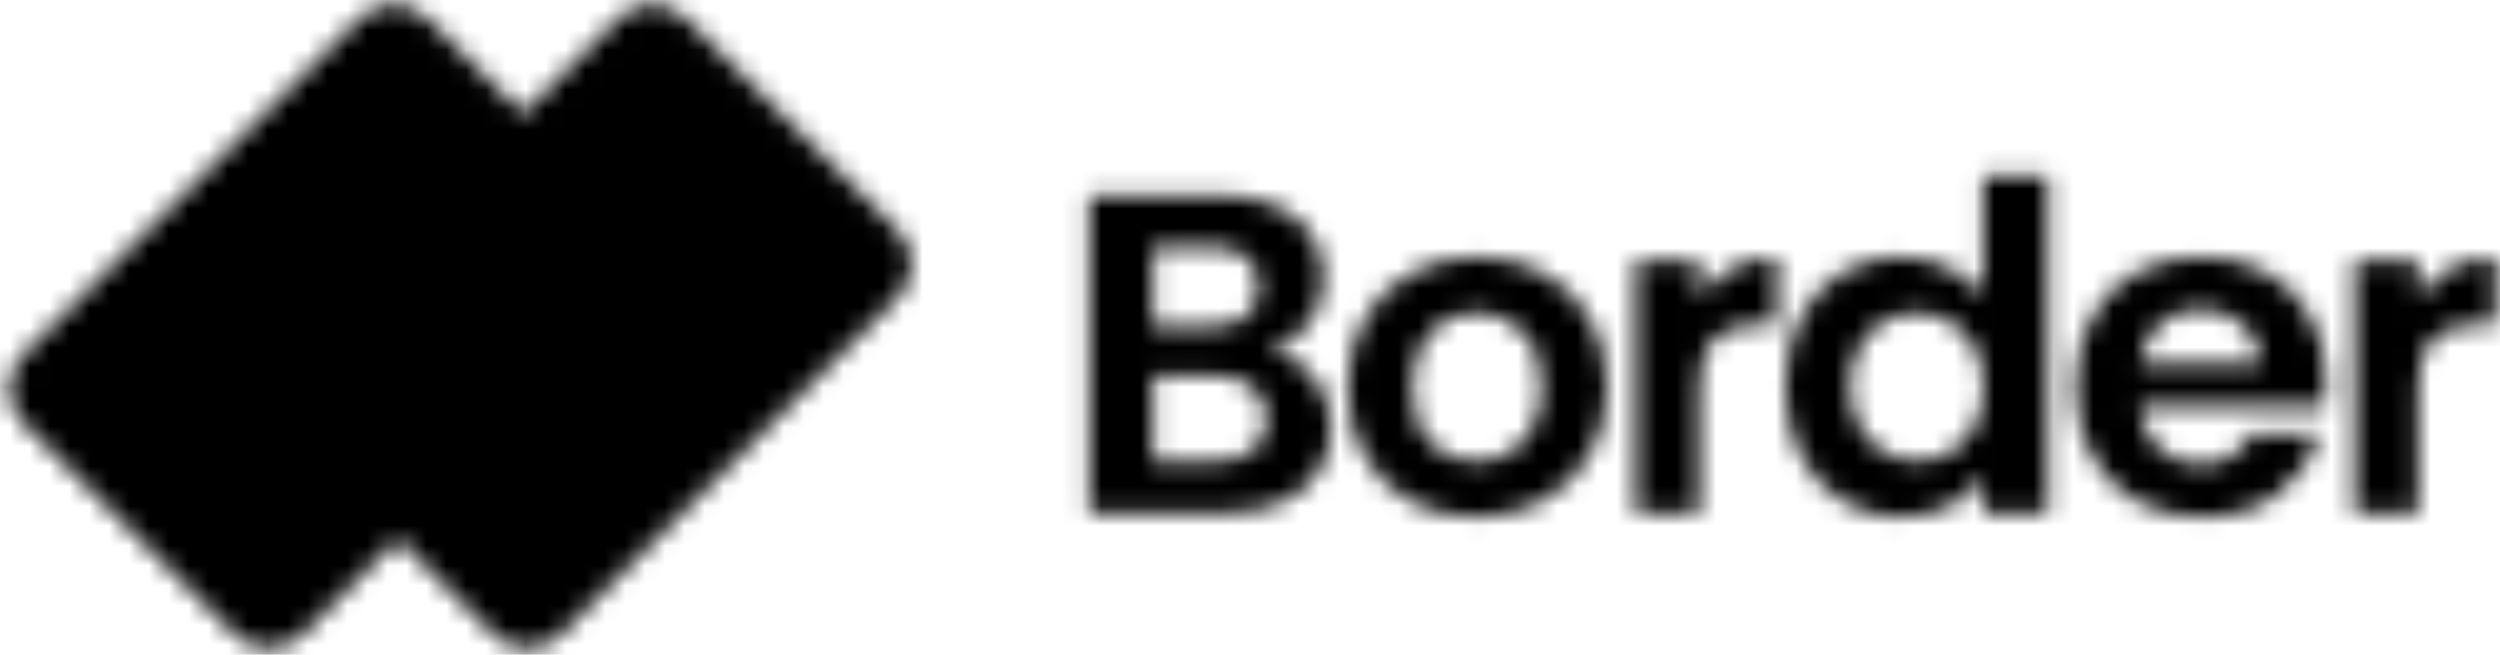 <?xml version="1.0" encoding="UTF-8"?>
<svg xmlns="http://www.w3.org/2000/svg" width="126" height="33" viewBox="0 0 126 33" fill="none">
  <mask id="mask0_4718_4702" style="mask-type:alpha" maskUnits="userSpaceOnUse" x="0" y="0" width="126" height="33">
    <path d="M45.244 11.607C46.179 12.542 46.179 14.058 45.244 14.993L28.258 31.979C27.323 32.914 25.807 32.914 24.872 31.979L14.183 21.289C13.248 20.355 13.248 18.839 14.183 17.904L31.169 0.918C32.104 -0.017 33.62 -0.017 34.555 0.918L45.244 11.607Z" fill="#4A6DFF"></path>
    <path d="M32.209 11.607C33.144 12.542 33.144 14.058 32.209 14.993L15.223 31.979C14.288 32.914 12.772 32.914 11.837 31.979L1.147 21.289C0.213 20.355 0.213 18.839 1.147 17.904L18.134 0.918C19.069 -0.017 20.584 -0.017 21.519 0.918L32.209 11.607Z" fill="#2EB9FF"></path>
    <path d="M63.987 17.644C64.889 17.812 65.631 18.264 66.212 18.998C66.793 19.732 67.084 20.573 67.084 21.521C67.084 22.378 66.87 23.135 66.442 23.792C66.029 24.435 65.425 24.939 64.629 25.306C63.834 25.674 62.894 25.857 61.808 25.857H54.902V9.844H61.509C62.595 9.844 63.528 10.02 64.308 10.372C65.103 10.724 65.7 11.213 66.098 11.84C66.511 12.467 66.717 13.178 66.717 13.973C66.717 14.906 66.465 15.687 65.96 16.314C65.471 16.941 64.813 17.384 63.987 17.644ZM58.114 16.451H61.051C61.815 16.451 62.404 16.283 62.817 15.947C63.23 15.595 63.436 15.098 63.436 14.455C63.436 13.813 63.23 13.316 62.817 12.964C62.404 12.612 61.815 12.437 61.051 12.437H58.114V16.451ZM61.349 23.242C62.129 23.242 62.733 23.058 63.161 22.691C63.605 22.324 63.826 21.804 63.826 21.131C63.826 20.443 63.597 19.908 63.138 19.525C62.679 19.128 62.06 18.929 61.28 18.929H58.114V23.242H61.349Z" fill="white"></path>
    <path d="M74.37 26.064C73.146 26.064 72.045 25.796 71.066 25.261C70.087 24.71 69.315 23.938 68.749 22.944C68.198 21.949 67.923 20.802 67.923 19.502C67.923 18.202 68.206 17.055 68.772 16.061C69.353 15.067 70.141 14.302 71.135 13.767C72.129 13.216 73.238 12.941 74.462 12.941C75.685 12.941 76.794 13.216 77.788 13.767C78.782 14.302 79.562 15.067 80.128 16.061C80.709 17.055 81 18.202 81 19.502C81 20.802 80.701 21.949 80.105 22.944C79.524 23.938 78.728 24.71 77.719 25.261C76.725 25.796 75.609 26.064 74.37 26.064ZM74.37 23.265C74.951 23.265 75.494 23.127 75.999 22.852C76.519 22.561 76.931 22.133 77.237 21.567C77.543 21.001 77.696 20.313 77.696 19.502C77.696 18.294 77.375 17.369 76.733 16.727C76.106 16.069 75.333 15.74 74.416 15.74C73.498 15.74 72.726 16.069 72.099 16.727C71.487 17.369 71.181 18.294 71.181 19.502C71.181 20.711 71.479 21.643 72.076 22.301C72.687 22.944 73.452 23.265 74.37 23.265Z" fill="white"></path>
    <path d="M85.65 15.121C86.063 14.448 86.598 13.92 87.256 13.538C87.929 13.155 88.693 12.964 89.55 12.964V16.337H88.701C87.692 16.337 86.927 16.573 86.407 17.048C85.902 17.522 85.65 18.348 85.65 19.525V25.857H82.438V13.148H85.65V15.121Z" fill="white"></path>
    <path d="M89.969 19.456C89.969 18.172 90.222 17.032 90.727 16.038C91.246 15.044 91.95 14.279 92.837 13.744C93.724 13.209 94.711 12.941 95.796 12.941C96.622 12.941 97.41 13.125 98.159 13.492C98.909 13.844 99.505 14.318 99.949 14.914V8.881H103.207V25.857H99.949V23.976C99.551 24.603 98.993 25.108 98.274 25.49C97.555 25.872 96.722 26.064 95.774 26.064C94.703 26.064 93.724 25.788 92.837 25.238C91.95 24.687 91.246 23.915 90.727 22.921C90.222 21.911 89.969 20.756 89.969 19.456ZM99.972 19.502C99.972 18.722 99.819 18.057 99.513 17.506C99.207 16.941 98.794 16.512 98.274 16.222C97.754 15.916 97.196 15.763 96.6 15.763C96.003 15.763 95.452 15.908 94.948 16.199C94.443 16.489 94.03 16.918 93.709 17.483C93.403 18.034 93.25 18.692 93.25 19.456C93.25 20.221 93.403 20.894 93.709 21.475C94.03 22.041 94.443 22.477 94.948 22.783C95.468 23.089 96.018 23.242 96.6 23.242C97.196 23.242 97.754 23.096 98.274 22.806C98.794 22.5 99.207 22.072 99.513 21.521C99.819 20.955 99.972 20.282 99.972 19.502Z" fill="white"></path>
    <path d="M117.24 19.227C117.24 19.686 117.21 20.099 117.149 20.466H107.857C107.934 21.384 108.255 22.102 108.821 22.622C109.387 23.142 110.083 23.402 110.909 23.402C112.102 23.402 112.95 22.89 113.455 21.865H116.919C116.552 23.089 115.849 24.098 114.809 24.893C113.769 25.674 112.492 26.064 110.977 26.064C109.754 26.064 108.653 25.796 107.674 25.261C106.71 24.71 105.953 23.938 105.403 22.944C104.867 21.949 104.6 20.802 104.6 19.502C104.6 18.187 104.867 17.032 105.403 16.038C105.938 15.044 106.687 14.279 107.651 13.744C108.615 13.209 109.723 12.941 110.977 12.941C112.186 12.941 113.264 13.201 114.212 13.721C115.176 14.241 115.917 14.983 116.437 15.947C116.973 16.895 117.24 17.988 117.24 19.227ZM113.914 18.309C113.899 17.483 113.6 16.826 113.019 16.337C112.438 15.832 111.727 15.579 110.886 15.579C110.09 15.579 109.417 15.824 108.867 16.314C108.332 16.788 108.003 17.453 107.88 18.309H113.914Z" fill="white"></path>
    <path d="M121.879 15.121C122.292 14.448 122.827 13.92 123.485 13.538C124.158 13.155 124.922 12.964 125.779 12.964V16.337H124.93C123.921 16.337 123.156 16.573 122.636 17.048C122.131 17.522 121.879 18.348 121.879 19.525V25.857H118.667V13.148H121.879V15.121Z" fill="white"></path>
  </mask>
  <g mask="url(#mask0_4718_4702)">
    <rect x="-15.554" y="-10.784" width="156" height="56" fill="black"></rect>
  </g>
</svg>
